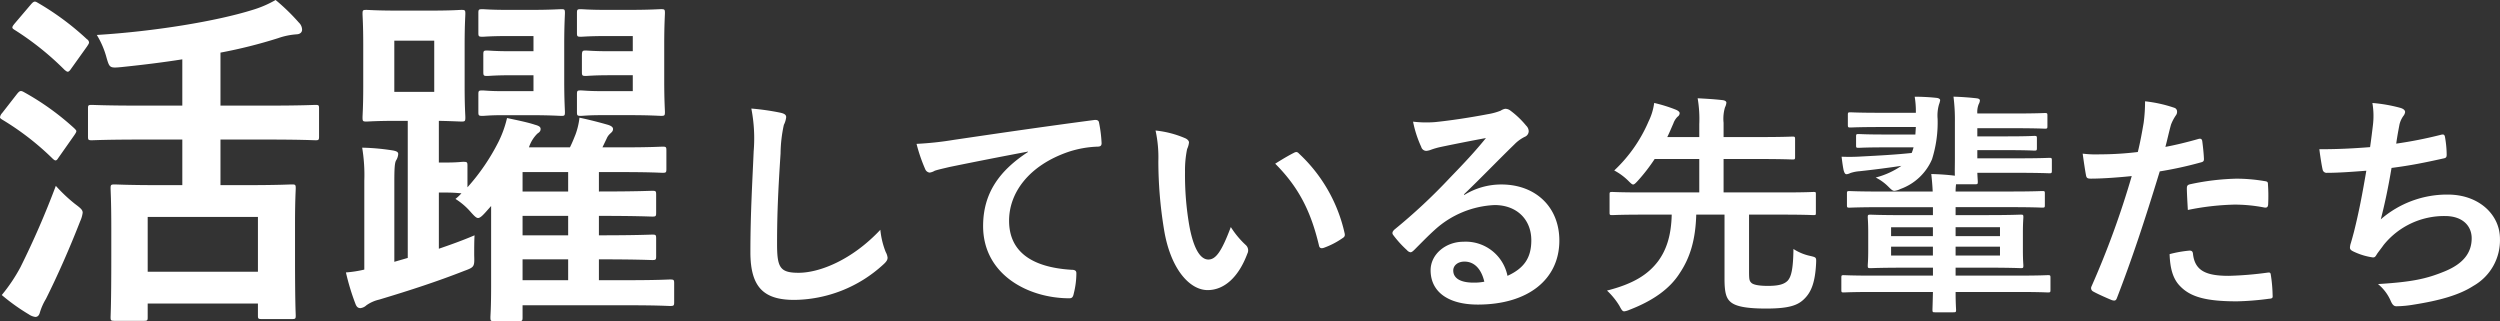 <svg xmlns="http://www.w3.org/2000/svg" width="438.691" height="56.358" viewBox="0 0 438.691 56.358"><rect x="0" y="0" width="438.691" height="56.358" fill="#333333" stroke="none"/><path d="M-188.448-26.908v8h-3.782c-5.642,0-7.688-.124-8.06-.124-.682,0-.744.062-.744.682,0,.434.124,2.17.124,7.068v4.9c0,8.618-.124,10.23-.124,10.664,0,.558.062.62.744.62h5.084c.62,0,.682-.062.682-.62V1.86h19.344V3.968c0,.558.062.62.682.62h5.27c.62,0,.682-.062.682-.62,0-.372-.124-1.984-.124-10.54v-5.58c0-4.092.124-5.828.124-6.2,0-.62-.062-.682-.682-.682-.434,0-2.356.124-8.06.124h-4.464v-8h8.122c6.076,0,8.184.124,8.556.124.558,0,.62-.062.62-.682v-4.9c0-.558-.062-.62-.62-.62-.372,0-2.48.124-8.556.124h-8.122v-9.3A85.662,85.662,0,0,0-171.646-44.7a12.38,12.38,0,0,1,3.348-.682c.62-.062.868-.434.868-.806a1.754,1.754,0,0,0-.558-1.24A35.842,35.842,0,0,0-172.08-51.4a18.745,18.745,0,0,1-4.03,1.736c-6.324,1.984-17.236,3.782-27.342,4.4a15.227,15.227,0,0,1,1.736,4.092c.5,1.674.558,1.736,2.542,1.55,3.6-.372,7.192-.806,10.726-1.364v8.122H-195.7c-6.138,0-8.246-.124-8.618-.124-.62,0-.682.062-.682.62v4.9c0,.62.062.682.682.682.372,0,2.48-.124,8.618-.124Zm-6.076,13.578h19.344v9.61h-19.344ZM-220.13.372a35.218,35.218,0,0,0,4.774,3.41,2.56,2.56,0,0,0,1.116.434c.434,0,.682-.31.806-.806a10.3,10.3,0,0,1,1.054-2.356c2.046-4.092,4.154-8.866,6.014-13.64a5.157,5.157,0,0,0,.434-1.488c0-.5-.372-.806-1.364-1.55a27.431,27.431,0,0,1-3.348-3.162,150.733,150.733,0,0,1-6.2,14.26A29.307,29.307,0,0,1-220.13.372Zm2.294-47.678c-.31.372-.434.558-.434.744,0,.124.124.248.434.434a50.386,50.386,0,0,1,8.742,7.006c.248.186.372.31.558.31.124,0,.31-.124.558-.5l2.79-3.906c.248-.372.372-.558.372-.744a.75.75,0,0,0-.372-.558,47.711,47.711,0,0,0-8.618-6.386c-.5-.31-.682-.31-1.178.248Zm-2.232,15.748a1.365,1.365,0,0,0-.372.744c0,.124.124.248.434.434a47.809,47.809,0,0,1,8.742,6.758q.372.372.558.372c.186,0,.31-.124.5-.434l2.79-3.968c.248-.372.372-.558.372-.744,0-.124-.124-.248-.372-.5a46.237,46.237,0,0,0-8.8-6.324c-.558-.31-.744-.31-1.24.31Zm85.808,16.306V-1.178c0,3.906-.124,5.084-.124,5.456,0,.62.062.682.62.682h4.34c.62,0,.682-.062.682-.682V2.17H-110.2c5.27,0,6.944.124,7.316.124.682,0,.744-.062.744-.682V-1.674c0-.62-.062-.682-.744-.682-.372,0-2.046.124-7.316.124h-5.146V-5.89h.186c6.448,0,8.8.124,9.176.124.62,0,.682-.062.682-.682v-3.1c0-.62-.062-.682-.682-.682-.372,0-2.728.124-9.176.124h-.186v-3.41h.186c6.448,0,8.8.124,9.176.124.62,0,.682-.062.682-.682v-3.162c0-.62-.062-.682-.682-.682-.372,0-2.728.124-9.176.124h-.186V-21.2h4.092c5.022,0,6.7.124,7.068.124.62,0,.682-.062.682-.682v-3.224c0-.62-.062-.682-.682-.682-.372,0-2.046.124-7.068.124h-3.472l.744-1.55a2.359,2.359,0,0,1,.558-.806c.248-.248.558-.434.558-.868q0-.465-.93-.744c-1.3-.372-3.162-.868-4.96-1.24a12.577,12.577,0,0,1-.682,2.914c-.248.62-.558,1.426-.992,2.294h-7.192a6,6,0,0,1,1.488-2.418c.372-.248.558-.434.558-.806s-.31-.558-.992-.744c-1.3-.434-3.162-.806-4.9-1.178a18.932,18.932,0,0,1-1.488,4.154,36.673,36.673,0,0,1-5.456,8V-22.32c0-.62-.062-.682-.744-.682-.372,0-.992.124-2.976.124h-1.3v-7.316c2.666.062,3.6.124,3.968.124.62,0,.682-.062.682-.744,0-.372-.124-1.86-.124-5.332v-7.44c0-3.472.124-5.022.124-5.394,0-.62-.062-.682-.682-.682-.434,0-1.55.124-5.518.124h-5.642c-3.844,0-5.084-.124-5.518-.124-.62,0-.682.062-.682.682,0,.434.124,1.922.124,5.394v7.44c0,3.472-.124,4.96-.124,5.332,0,.682.062.744.682.744.434,0,1.674-.124,5.518-.124h1.736V-6.138l-2.356.682V-19.468c0-2.356.062-3.348.31-3.782a2.39,2.39,0,0,0,.372-1.116c0-.372-.31-.5-.868-.62a39.267,39.267,0,0,0-5.456-.5,29.363,29.363,0,0,1,.372,5.828V-4.092a20.36,20.36,0,0,1-3.224.5,40.6,40.6,0,0,0,1.674,5.518c.186.5.434.744.868.744a1.849,1.849,0,0,0,1.054-.5,6.356,6.356,0,0,1,2.232-.992c5.58-1.674,10.292-3.224,14.88-5.022,1.86-.682,1.86-.744,1.8-2.79,0-1.116,0-2.418.062-3.472-2.17.93-4.278,1.674-6.262,2.356v-9.858h1.3c1.55,0,2.294.124,2.666.124a7.985,7.985,0,0,1-1.054.992,12,12,0,0,1,2.728,2.356c.62.682.93.992,1.24.992s.682-.31,1.3-.992Zm-9.982-20.026h-7.006v-8.99h7.006Zm15.5,33.046V-5.89h8v3.658Zm0-15.562V-21.2h8v3.41Zm0,7.688v-3.41h8v3.41Zm15-39.556c-3.41,0-4.34-.124-4.774-.124-.62,0-.682.062-.682.682v3.472c0,.62.062.682.682.682.434,0,1.364-.124,4.774-.124h4.34v2.666h-4.092c-2.728,0-3.782-.124-4.154-.124-.62,0-.682.062-.682,1.116v2.6c0,.682.062.744.682.744.372,0,1.426-.124,4.154-.124h4.092v2.79h-5.58c-2.232,0-3.1-.124-3.534-.124-.62,0-.682.062-.682.682v3.1c0,.62.062.682.682.682.434,0,1.3-.124,3.534-.124h5.146c3.472,0,5.022.124,5.394.124.62,0,.682-.062.682-.682,0-.372-.124-1.984-.124-5.58v-6.2c0-3.534.124-5.208.124-5.58,0-.62-.062-.682-.682-.682-.372,0-1.922.124-5.394.124Zm-17.3,0c-3.348,0-4.34-.124-4.712-.124-.682,0-.744.062-.744.682v3.472c0,.62.062.682.744.682.372,0,1.364-.124,4.712-.124h4.216v2.666h-3.968c-2.79,0-3.782-.124-4.154-.124-.62,0-.682.062-.682.744v2.976c0,.682.062.744.682.744.372,0,1.364-.124,4.154-.124h3.968v2.79h-5.456c-2.232,0-3.1-.124-3.472-.124-.682,0-.744.062-.744.682v3.1c0,.62.062.682.744.682.372,0,1.24-.124,3.472-.124h4.836c3.6,0,5.146.124,5.518.124.558,0,.62-.062.62-.682,0-.372-.124-1.984-.124-5.58v-6.2c0-3.534.124-5.208.124-5.58,0-.62-.062-.682-.62-.682-.372,0-1.922.124-5.518.124Zm42.443,17.313a27.259,27.259,0,0,1,.41,7.5c-.205,4.92-.574,10.824-.574,17.712,0,6.273,2.46,8.364,7.708,8.364A23.424,23.424,0,0,0-65.51-4.92c.656-.574.82-.9.82-1.271a2.7,2.7,0,0,0-.328-.984,14.254,14.254,0,0,1-.943-3.9c-5,5.33-10.7,7.544-14.35,7.544-3.28,0-3.772-.943-3.772-5.084,0-5.371.205-9.553.615-15.867a24.576,24.576,0,0,1,.574-5,3.977,3.977,0,0,0,.41-1.353c0-.41-.287-.615-.984-.779A42.4,42.4,0,0,0-88.593-32.349Zm48.544,7.626c-4.961,3.239-7.872,7.175-7.872,13C-47.921-3.2-40.008.943-32.792.943c.492,0,.656-.246.779-.861a14.584,14.584,0,0,0,.451-3.526c0-.451-.246-.615-.9-.615C-39.6-4.51-43.37-7.38-43.37-12.669c0-4.92,3.485-9.717,10.455-12.095a18.294,18.294,0,0,1,5-.9c.533,0,.779-.123.779-.615a23.424,23.424,0,0,0-.451-3.608c-.041-.287-.246-.533-.861-.451-10.578,1.394-19.6,2.747-24.641,3.485a56.56,56.56,0,0,1-6.519.7,28.571,28.571,0,0,0,1.517,4.428.958.958,0,0,0,.779.615,2.393,2.393,0,0,0,.9-.328c.615-.2,1.025-.287,2.583-.656,4.387-.9,8.774-1.763,13.776-2.706Zm22.386-3.772a21.977,21.977,0,0,1,.492,5.371,74.33,74.33,0,0,0,.984,11.931c1.107,6.929,4.469,10.7,7.667,10.7,2.87,0,5.412-2.214,6.97-6.4A1.255,1.255,0,0,0-1.837-8.4a15.673,15.673,0,0,1-2.624-3.157c-1.6,4.264-2.624,5.7-3.936,5.7-1.722,0-2.788-2.788-3.362-6.027a51.635,51.635,0,0,1-.738-9.348,18.422,18.422,0,0,1,.369-4.018A3.57,3.57,0,0,0-11.8-26.4c0-.287-.287-.574-.656-.738A17.746,17.746,0,0,0-17.663-28.495ZM3.329-22.673C7.511-18.491,9.6-14.227,11-8.364c.082.492.369.615.861.451a13.914,13.914,0,0,0,3.2-1.64c.328-.205.574-.369.451-.9A27.111,27.111,0,0,0,7.47-24.477a.631.631,0,0,0-.451-.246,1.216,1.216,0,0,0-.451.164C5.912-24.231,4.887-23.657,3.329-22.673ZM36.457-17.3c3.116-2.993,5.863-5.863,8.856-8.774a6.617,6.617,0,0,1,1.8-1.312,1.085,1.085,0,0,0,.7-.984,1.423,1.423,0,0,0-.451-.984,15.515,15.515,0,0,0-2.747-2.624,1.462,1.462,0,0,0-.943-.328,2.118,2.118,0,0,0-.779.328,10.879,10.879,0,0,1-2.255.615c-3.2.615-6.806,1.148-9.307,1.394a19.76,19.76,0,0,1-3.813-.082,19.631,19.631,0,0,0,1.435,4.428.933.933,0,0,0,.9.7,3.008,3.008,0,0,0,.82-.2,12.62,12.62,0,0,1,1.722-.492c2.542-.533,5.453-1.107,7.913-1.558-1.886,2.337-3.813,4.387-6.355,7.011a98.692,98.692,0,0,1-9.717,9.061c-.328.328-.451.615-.2.943A18.459,18.459,0,0,0,26.453-7.5a1.007,1.007,0,0,0,.615.369c.2,0,.41-.164.7-.451C29-8.815,30.143-10,31.332-11.07a16.691,16.691,0,0,1,10.5-4.346c3.813,0,6.437,2.46,6.437,6.191,0,3.116-1.312,4.92-4.182,6.232a7.462,7.462,0,0,0-7.708-5.986c-3.2,0-5.781,2.255-5.781,5,0,3.813,3.116,6.027,8.282,6.027,8.774,0,14.309-4.387,14.309-11.234,0-5.9-4.182-9.84-10.168-9.84A12.338,12.338,0,0,0,36.5-17.179ZM40.024-1.968a8.977,8.977,0,0,1-1.886.164c-2.46,0-3.567-.861-3.567-2.132,0-.861.779-1.558,1.968-1.558C38.261-5.494,39.491-4.223,40.024-1.968ZM86.477-13.735h6.15c3.649,0,4.92.082,5.166.082.41,0,.41-.041.41-.451v-3.2c0-.369,0-.41-.41-.41-.246,0-1.517.082-5.166.082H82.008v-5.863h6.478c3.977,0,5.371.082,5.617.082.41,0,.451-.041.451-.451v-3.075c0-.451-.041-.492-.451-.492-.246,0-1.64.082-5.617.082H82.008v-2.5a7.009,7.009,0,0,1,.246-2.706,2.314,2.314,0,0,0,.246-.82c0-.246-.287-.41-.656-.451-1.435-.164-2.829-.246-4.387-.328a21.576,21.576,0,0,1,.287,4.551v2.255H72.127c.369-.738.7-1.558,1.066-2.378a3.122,3.122,0,0,1,.738-1.189.776.776,0,0,0,.369-.615c0-.246-.287-.451-.656-.615a26.455,26.455,0,0,0-3.813-1.189,10.416,10.416,0,0,1-.984,3.239,25.61,25.61,0,0,1-6.027,8.61,10.48,10.48,0,0,1,2.419,1.763c.451.451.7.7.9.7s.451-.246.861-.7a30.946,30.946,0,0,0,2.911-3.772h7.831v5.863H67.658c-3.69,0-4.92-.082-5.166-.082-.451,0-.492.041-.492.41v3.2c0,.41.041.451.492.451.246,0,1.476-.082,5.166-.082h5.248c-.082,3.854-1.025,6.314-2.378,8.159C68.765-3.239,66.223-1.6,61.549-.41a12.6,12.6,0,0,1,2.173,2.665c.369.7.533.984.861.984a3.64,3.64,0,0,0,.943-.287c4.141-1.6,7.052-3.69,8.774-6.4,1.845-2.747,2.788-5.9,2.911-10.291h4.961V-2.46c0,2.46.328,3.362.984,3.977.82.779,2.542,1.23,6.314,1.23,4.059,0,5.617-.574,6.765-1.763,1.148-1.148,1.845-2.829,2.009-6.191.041-1.025.041-1.025-.984-1.271a8.775,8.775,0,0,1-2.993-1.23c-.041,3.444-.369,4.879-1.025,5.576-.574.574-1.476.9-3.444.9-1.64,0-2.624-.205-2.952-.574-.328-.328-.369-.656-.369-2.009ZM118.744-.164c-.041,1.927-.082,2.952-.082,3.116,0,.41.041.451.451.451h3.2c.451,0,.492-.041.492-.451,0-.123-.082-1.189-.082-3.116h11.111c3.608,0,4.838.082,5.084.082.41,0,.451-.041.451-.451V-2.665c0-.41-.041-.451-.451-.451-.246,0-1.476.082-5.084.082H122.721V-4.428h5.7c4.018,0,5.453.082,5.74.082.41,0,.451-.041.451-.451,0-.246-.082-.9-.082-2.706v-3.034c0-1.8.082-2.5.082-2.747,0-.41-.041-.451-.451-.451-.287,0-1.722.082-5.74.082h-5.7v-1.394h9.84c3.813,0,5.125.082,5.371.082.41,0,.451-.041.451-.451v-2.05c0-.369-.041-.41-.451-.41-.246,0-1.558.082-5.371.082h-9.84a9.861,9.861,0,0,1,.082-1.271h3.362c.41,0,.451-.041.451-.451,0-.123-.041-.615-.082-1.558h6.888c4.223,0,5.494.082,5.74.082.41,0,.451-.041.451-.492v-1.763c0-.41-.041-.451-.451-.451-.246,0-1.517.082-5.74.082h-6.888v-1.435h5.33c3.485,0,4.428.082,4.674.082.41,0,.451-.041.451-.492V-27.1c0-.41-.041-.451-.451-.451-.246,0-1.189.082-4.674.082h-5.33V-28.9h6.437c3.977,0,5.166.082,5.412.082.41,0,.451-.041.451-.451v-1.845c0-.41-.041-.451-.451-.451-.246,0-1.435.082-5.412.082h-6.437a3.653,3.653,0,0,1,.246-1.64,1.507,1.507,0,0,0,.205-.656c0-.164-.164-.328-.574-.369-1.066-.123-2.542-.246-4.059-.287a32.424,32.424,0,0,1,.246,4.428v6.232c0,1.476-.041,2.5,0,3.2h-.082c-1.353-.164-2.583-.246-4.059-.287.123,1.189.205,2.091.246,3.075h-9.225c-3.772,0-5.125-.082-5.371-.082-.41,0-.451.041-.451.41v2.05c0,.41.041.451.451.451.246,0,1.6-.082,5.371-.082h9.266v1.394H113.5c-4.018,0-5.453-.082-5.7-.082-.451,0-.492.041-.492.451,0,.246.082.943.082,2.747V-7.5c0,1.8-.082,2.419-.082,2.706,0,.41.041.451.492.451.246,0,1.681-.082,5.7-.082h5.248v1.394H108.207c-3.649,0-4.879-.082-5.125-.082-.369,0-.41.041-.41.451V-.533c0,.41.041.451.41.451.246,0,1.476-.082,5.125-.082Zm11.767-6.4h-7.79V-8.118h7.79Zm0-4.961v1.558h-7.79v-1.558ZM111.4-6.56V-8.118h7.339V-6.56Zm0-3.4v-1.558h7.339v1.558Zm4.346-21.648h-6.314c-3.69,0-4.92-.082-5.166-.082-.41,0-.451.041-.451.451v1.722c0,.451.041.492.451.492.246,0,1.476-.082,5.166-.082h6.314l-.082,1.312H110.3c-3.362,0-4.346-.082-4.592-.082-.41,0-.451.041-.451.451v1.558c0,.369.041.41.451.41.246,0,1.23-.082,4.592-.082h5.043a6.922,6.922,0,0,1-.328.984c-2.665.287-5.576.451-8.774.615a33.313,33.313,0,0,1-3.526.041c.123,1.025.246,1.886.369,2.419.123.41.246.656.492.656a1.756,1.756,0,0,0,.656-.2,6.541,6.541,0,0,1,1.64-.328c2.665-.287,5.125-.615,7.339-.943a14.133,14.133,0,0,1-4.51,2.05,8.526,8.526,0,0,1,2.173,1.558c.533.533.779.779,1.107.779a3.248,3.248,0,0,0,1.066-.328,9.533,9.533,0,0,0,5.535-5.207,21.52,21.52,0,0,0,.984-7.093,6.967,6.967,0,0,1,.246-2.542,3.4,3.4,0,0,0,.2-.738c0-.2-.246-.369-.656-.41a37.557,37.557,0,0,0-3.813-.2,15.5,15.5,0,0,1,.205,2.747Zm43.788,5.986c.287-1.025.574-2.419.984-3.9a7.807,7.807,0,0,1,.861-1.64.985.985,0,0,0,.205-.656.682.682,0,0,0-.451-.656,23.9,23.9,0,0,0-5.166-1.148,28.21,28.21,0,0,1-.246,3.772c-.287,1.681-.615,3.485-1.025,5.125a55.409,55.409,0,0,1-6.642.41,18.922,18.922,0,0,1-3.034-.123c.205,1.476.41,2.87.574,3.731.082.533.246.656.861.656,1.927,0,4.8-.2,7.175-.451a153.9,153.9,0,0,1-7.093,19.434.66.66,0,0,0,.328.82c.861.492,2.87,1.353,3.28,1.517.451.123.7.164.9-.41,2.624-6.806,4.715-13.079,7.5-22.181a65.474,65.474,0,0,0,7.134-1.558c.533-.123.656-.246.615-.779-.041-.861-.164-2.05-.287-2.952-.041-.328-.205-.533-.656-.41C163.352-26.445,161.138-25.912,159.539-25.625Zm.738,18.819c.082,2.378.533,4.3,1.845,5.617,1.845,1.927,4.633,2.665,10,2.665a48.72,48.72,0,0,0,5.576-.451c.656-.041.7-.164.656-.656A25.631,25.631,0,0,0,178.03-3.2c-.041-.328-.164-.41-.492-.369a61.3,61.3,0,0,1-6.888.574c-3.936,0-5.945-.861-6.273-3.854-.041-.41-.205-.574-.615-.574A20.882,20.882,0,0,0,160.277-6.806Zm3.2-7.749a45.373,45.373,0,0,1,8.241-.943,27.418,27.418,0,0,1,5.084.492c.574.123.779-.041.779-.738a28.935,28.935,0,0,0-.041-3.28c0-.492-.123-.533-.7-.615a29.857,29.857,0,0,0-4.8-.41,42.82,42.82,0,0,0-7.995.943c-.615.123-.738.246-.738.82C163.311-17.466,163.393-15.99,163.475-14.555Zm31.98-11.029c-3.157.246-5.7.369-8.9.369.164,1.353.451,3.075.574,3.567a.7.7,0,0,0,.779.574c2.091,0,4.674-.2,6.888-.369-.7,4.1-1.271,7.134-2.173,10.742-.164.615-.328,1.23-.533,1.927a2.8,2.8,0,0,0-.164.82c0,.369.246.533.9.82a11.525,11.525,0,0,0,3.075.9c.369.041.492-.123.779-.615.369-.533.779-1.025,1.148-1.558a13.633,13.633,0,0,1,10.783-5.084c3.116,0,4.674,1.763,4.674,3.9,0,2.583-1.517,4.469-4.674,5.781-3.28,1.353-5.781,1.886-11.767,2.255a7.824,7.824,0,0,1,2.214,2.911c.328.779.615.984,1.025.984a18.992,18.992,0,0,0,3.034-.287c4.469-.7,7.995-1.681,10.455-3.28a9.189,9.189,0,0,0,4.674-8.282c0-4.223-3.69-7.749-9.143-7.749a17.735,17.735,0,0,0-11.767,4.346c.738-2.87,1.312-5.617,1.886-9.02,3.444-.451,5.658-.9,9.184-1.681.369-.082.492-.2.492-.656a18.554,18.554,0,0,0-.287-3.034c-.082-.533-.287-.574-.861-.41a74.979,74.979,0,0,1-7.708,1.517c.205-1.435.369-2.255.574-3.362a4.254,4.254,0,0,1,.7-1.517,1.348,1.348,0,0,0,.287-.656c0-.328-.287-.574-.82-.738a26.834,26.834,0,0,0-4.92-.861,13.6,13.6,0,0,1,.082,3.977C195.824-28.372,195.66-27.019,195.455-25.584Z" transform="translate(220.44 51.398)" fill="#fff"/></svg>